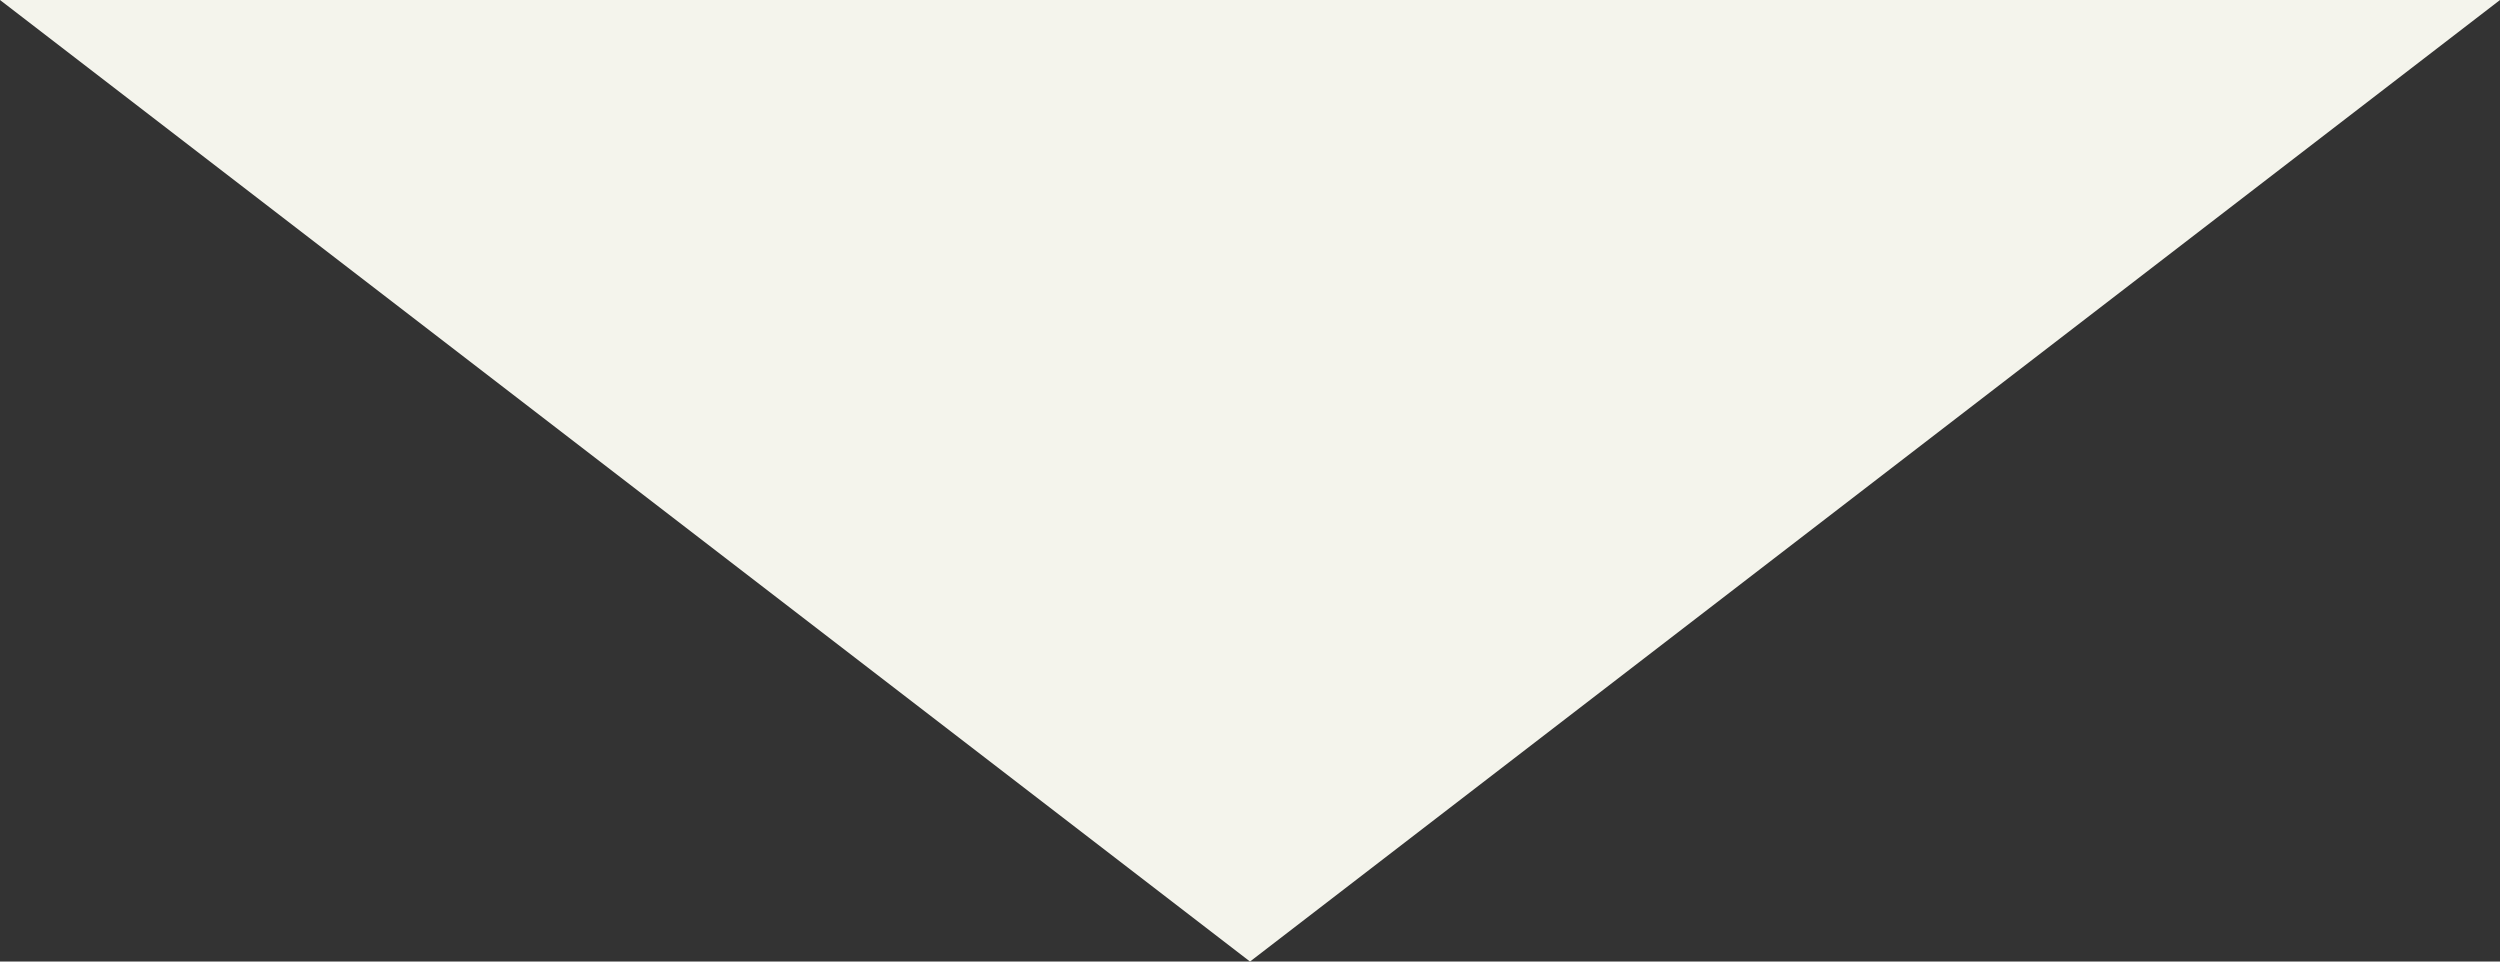 <svg xmlns="http://www.w3.org/2000/svg" width="260" height="100" viewBox="0 0 260 100">
  <rect x="0" y="0" width="260" height="100" fill="#333333" stroke="none"/>
  <path id="パス_142369" data-name="パス 142369" d="M960,2330l130-100H830l130,100,130-100H830Z" transform="translate(-830 -2230)" fill="#f4f4ec"/>
</svg>
